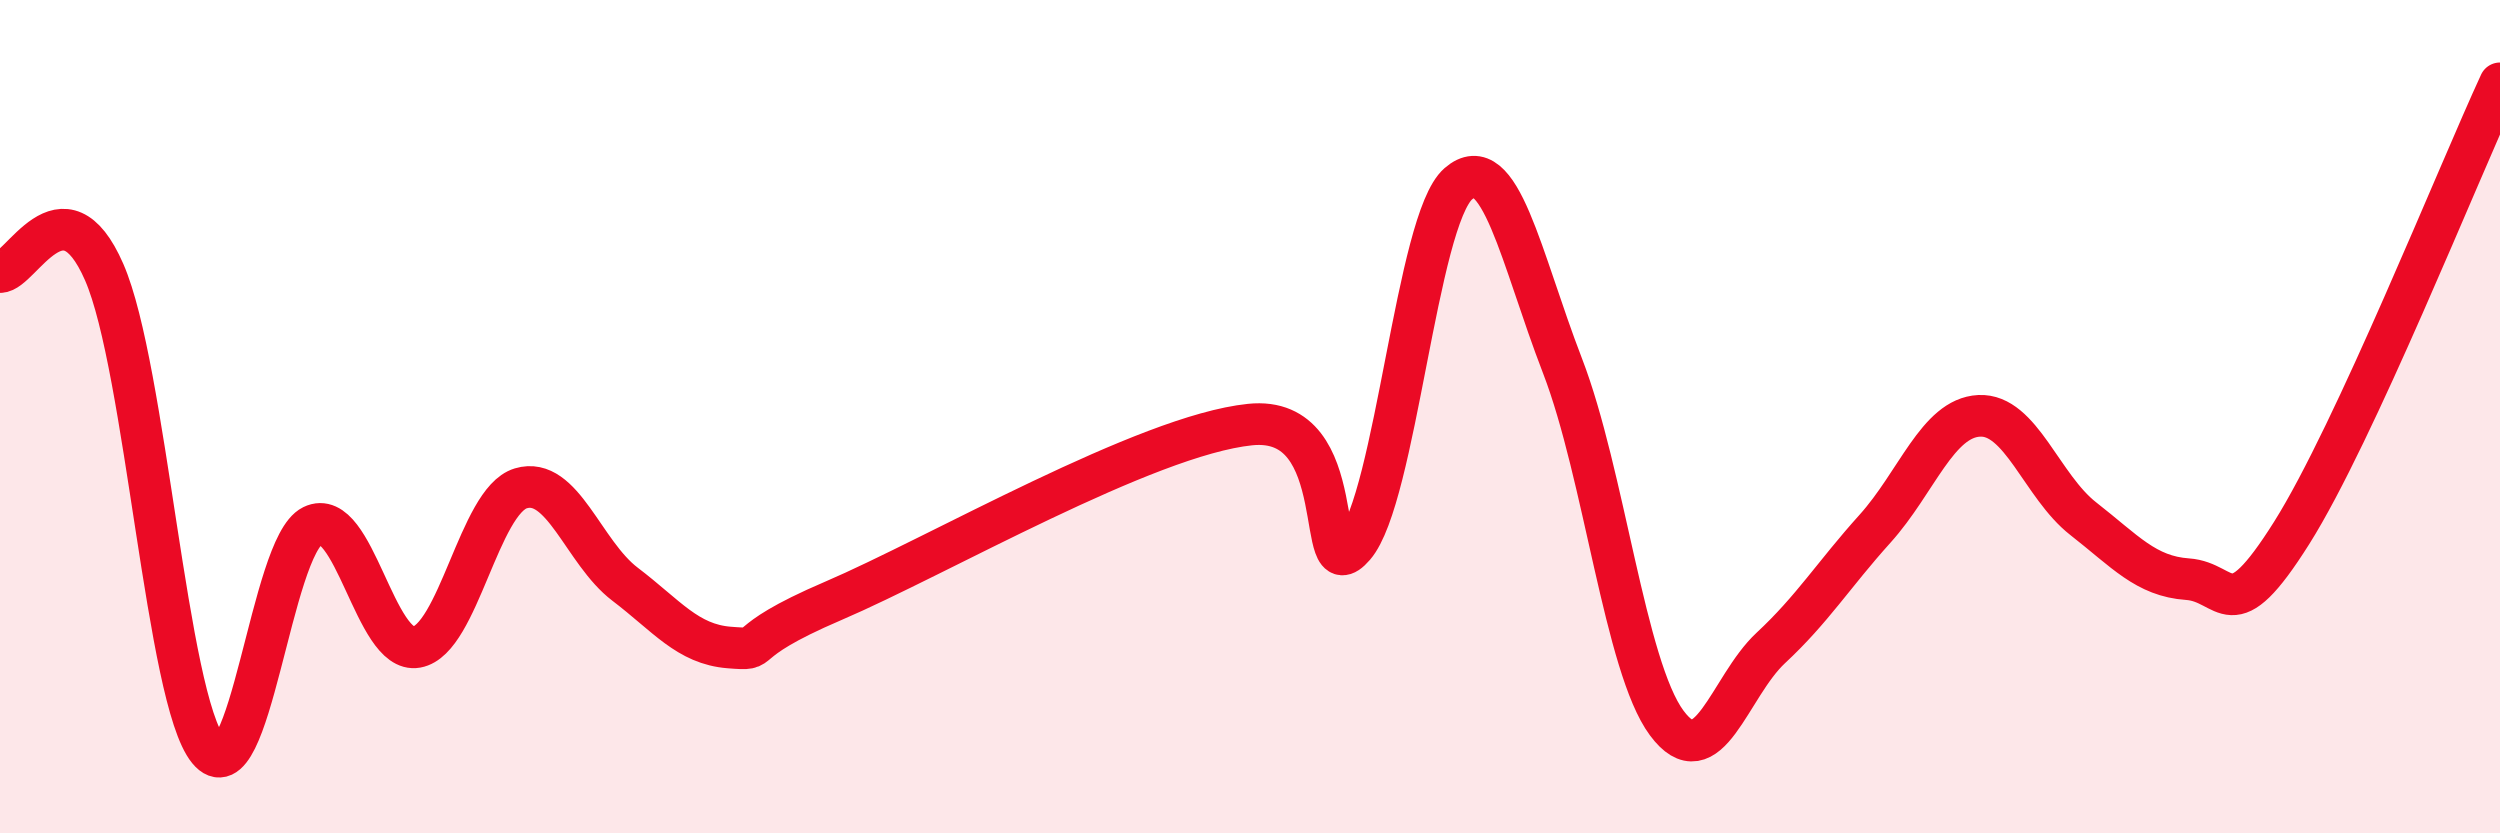 
    <svg width="60" height="20" viewBox="0 0 60 20" xmlns="http://www.w3.org/2000/svg">
      <path
        d="M 0,6.53 C 0.5,6.53 1.5,4.24 2.5,6.53 C 3.5,8.82 4,16.78 5,18 C 6,19.22 6.5,13.11 7.5,12.62 C 8.5,12.13 9,15.71 10,15.53 C 11,15.35 11.5,12.02 12.5,11.72 C 13.5,11.42 14,13.26 15,14.02 C 16,14.78 16.5,15.46 17.5,15.54 C 18.5,15.62 17.5,15.49 20,14.42 C 22.5,13.35 27.5,10.45 30,10.19 C 32.5,9.93 31.5,14.27 32.5,13.11 C 33.5,11.95 34,5.28 35,4.41 C 36,3.54 36.5,6.19 37.5,8.78 C 38.5,11.37 39,16 40,17.35 C 41,18.7 41.5,16.48 42.5,15.55 C 43.5,14.62 44,13.8 45,12.69 C 46,11.58 46.5,10.03 47.5,9.98 C 48.5,9.93 49,11.67 50,12.45 C 51,13.23 51.5,13.83 52.5,13.9 C 53.5,13.97 53.5,15.17 55,12.79 C 56.5,10.41 59,4.16 60,2L60 20L0 20Z"
        fill="#EB0A25"
        opacity="0.1"
        stroke-linecap="round"
        stroke-linejoin="round"
      />
      <path
        d="M 0,6.53 C 0.5,6.53 1.5,4.24 2.5,6.53 C 3.5,8.82 4,16.78 5,18 C 6,19.22 6.5,13.11 7.5,12.62 C 8.5,12.13 9,15.71 10,15.53 C 11,15.35 11.5,12.02 12.5,11.72 C 13.5,11.42 14,13.26 15,14.02 C 16,14.78 16.5,15.46 17.5,15.54 C 18.5,15.62 17.5,15.49 20,14.42 C 22.5,13.35 27.5,10.45 30,10.19 C 32.5,9.93 31.5,14.27 32.5,13.11 C 33.5,11.95 34,5.28 35,4.41 C 36,3.54 36.5,6.19 37.5,8.78 C 38.5,11.37 39,16 40,17.35 C 41,18.7 41.5,16.48 42.5,15.55 C 43.5,14.62 44,13.8 45,12.69 C 46,11.58 46.5,10.03 47.5,9.98 C 48.5,9.93 49,11.67 50,12.45 C 51,13.23 51.5,13.83 52.5,13.9 C 53.5,13.97 53.5,15.17 55,12.79 C 56.5,10.41 59,4.16 60,2"
        stroke="#EB0A25"
        stroke-width="1"
        fill="none"
        stroke-linecap="round"
        stroke-linejoin="round"
      />
    </svg>
  